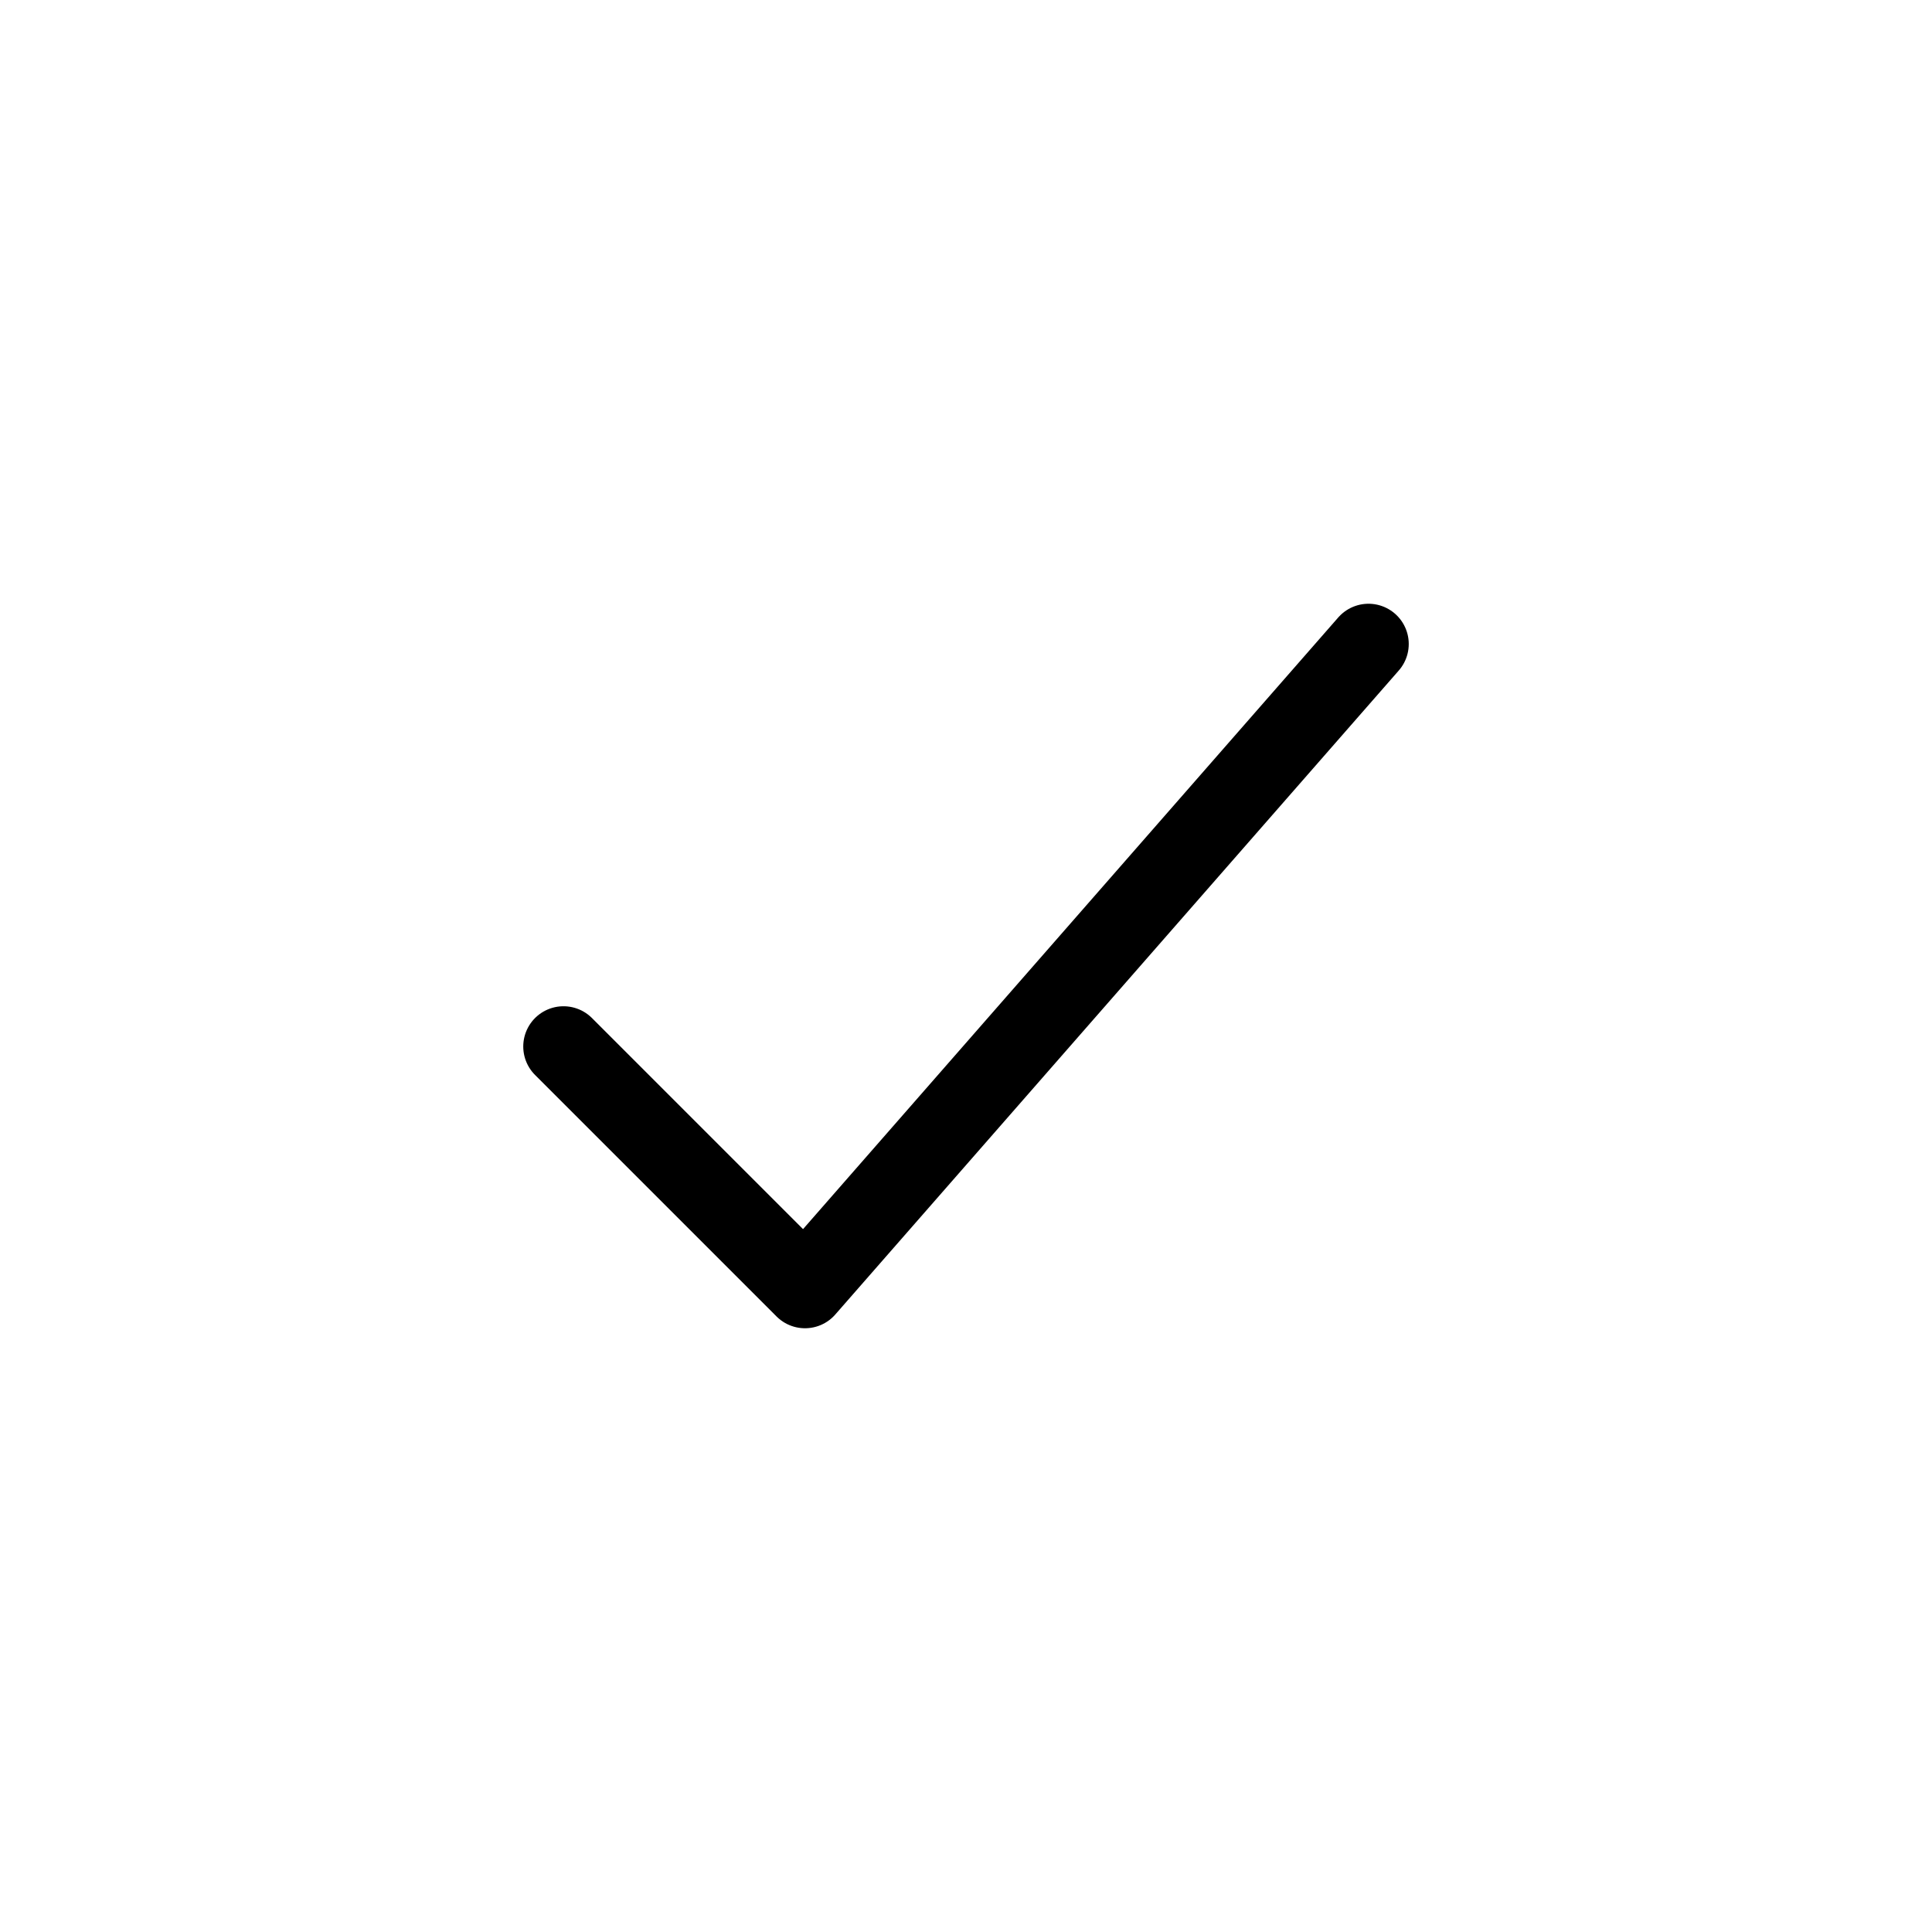 <svg width="48" height="48" viewBox="0 0 48 48" fill="none" xmlns="http://www.w3.org/2000/svg">
<g id="checkmark-2-small">
<path id="vector" d="M14 26L20 32L34 16" stroke="black" stroke-width="2" stroke-linecap="round" stroke-linejoin="round"/>
</g>
</svg>
